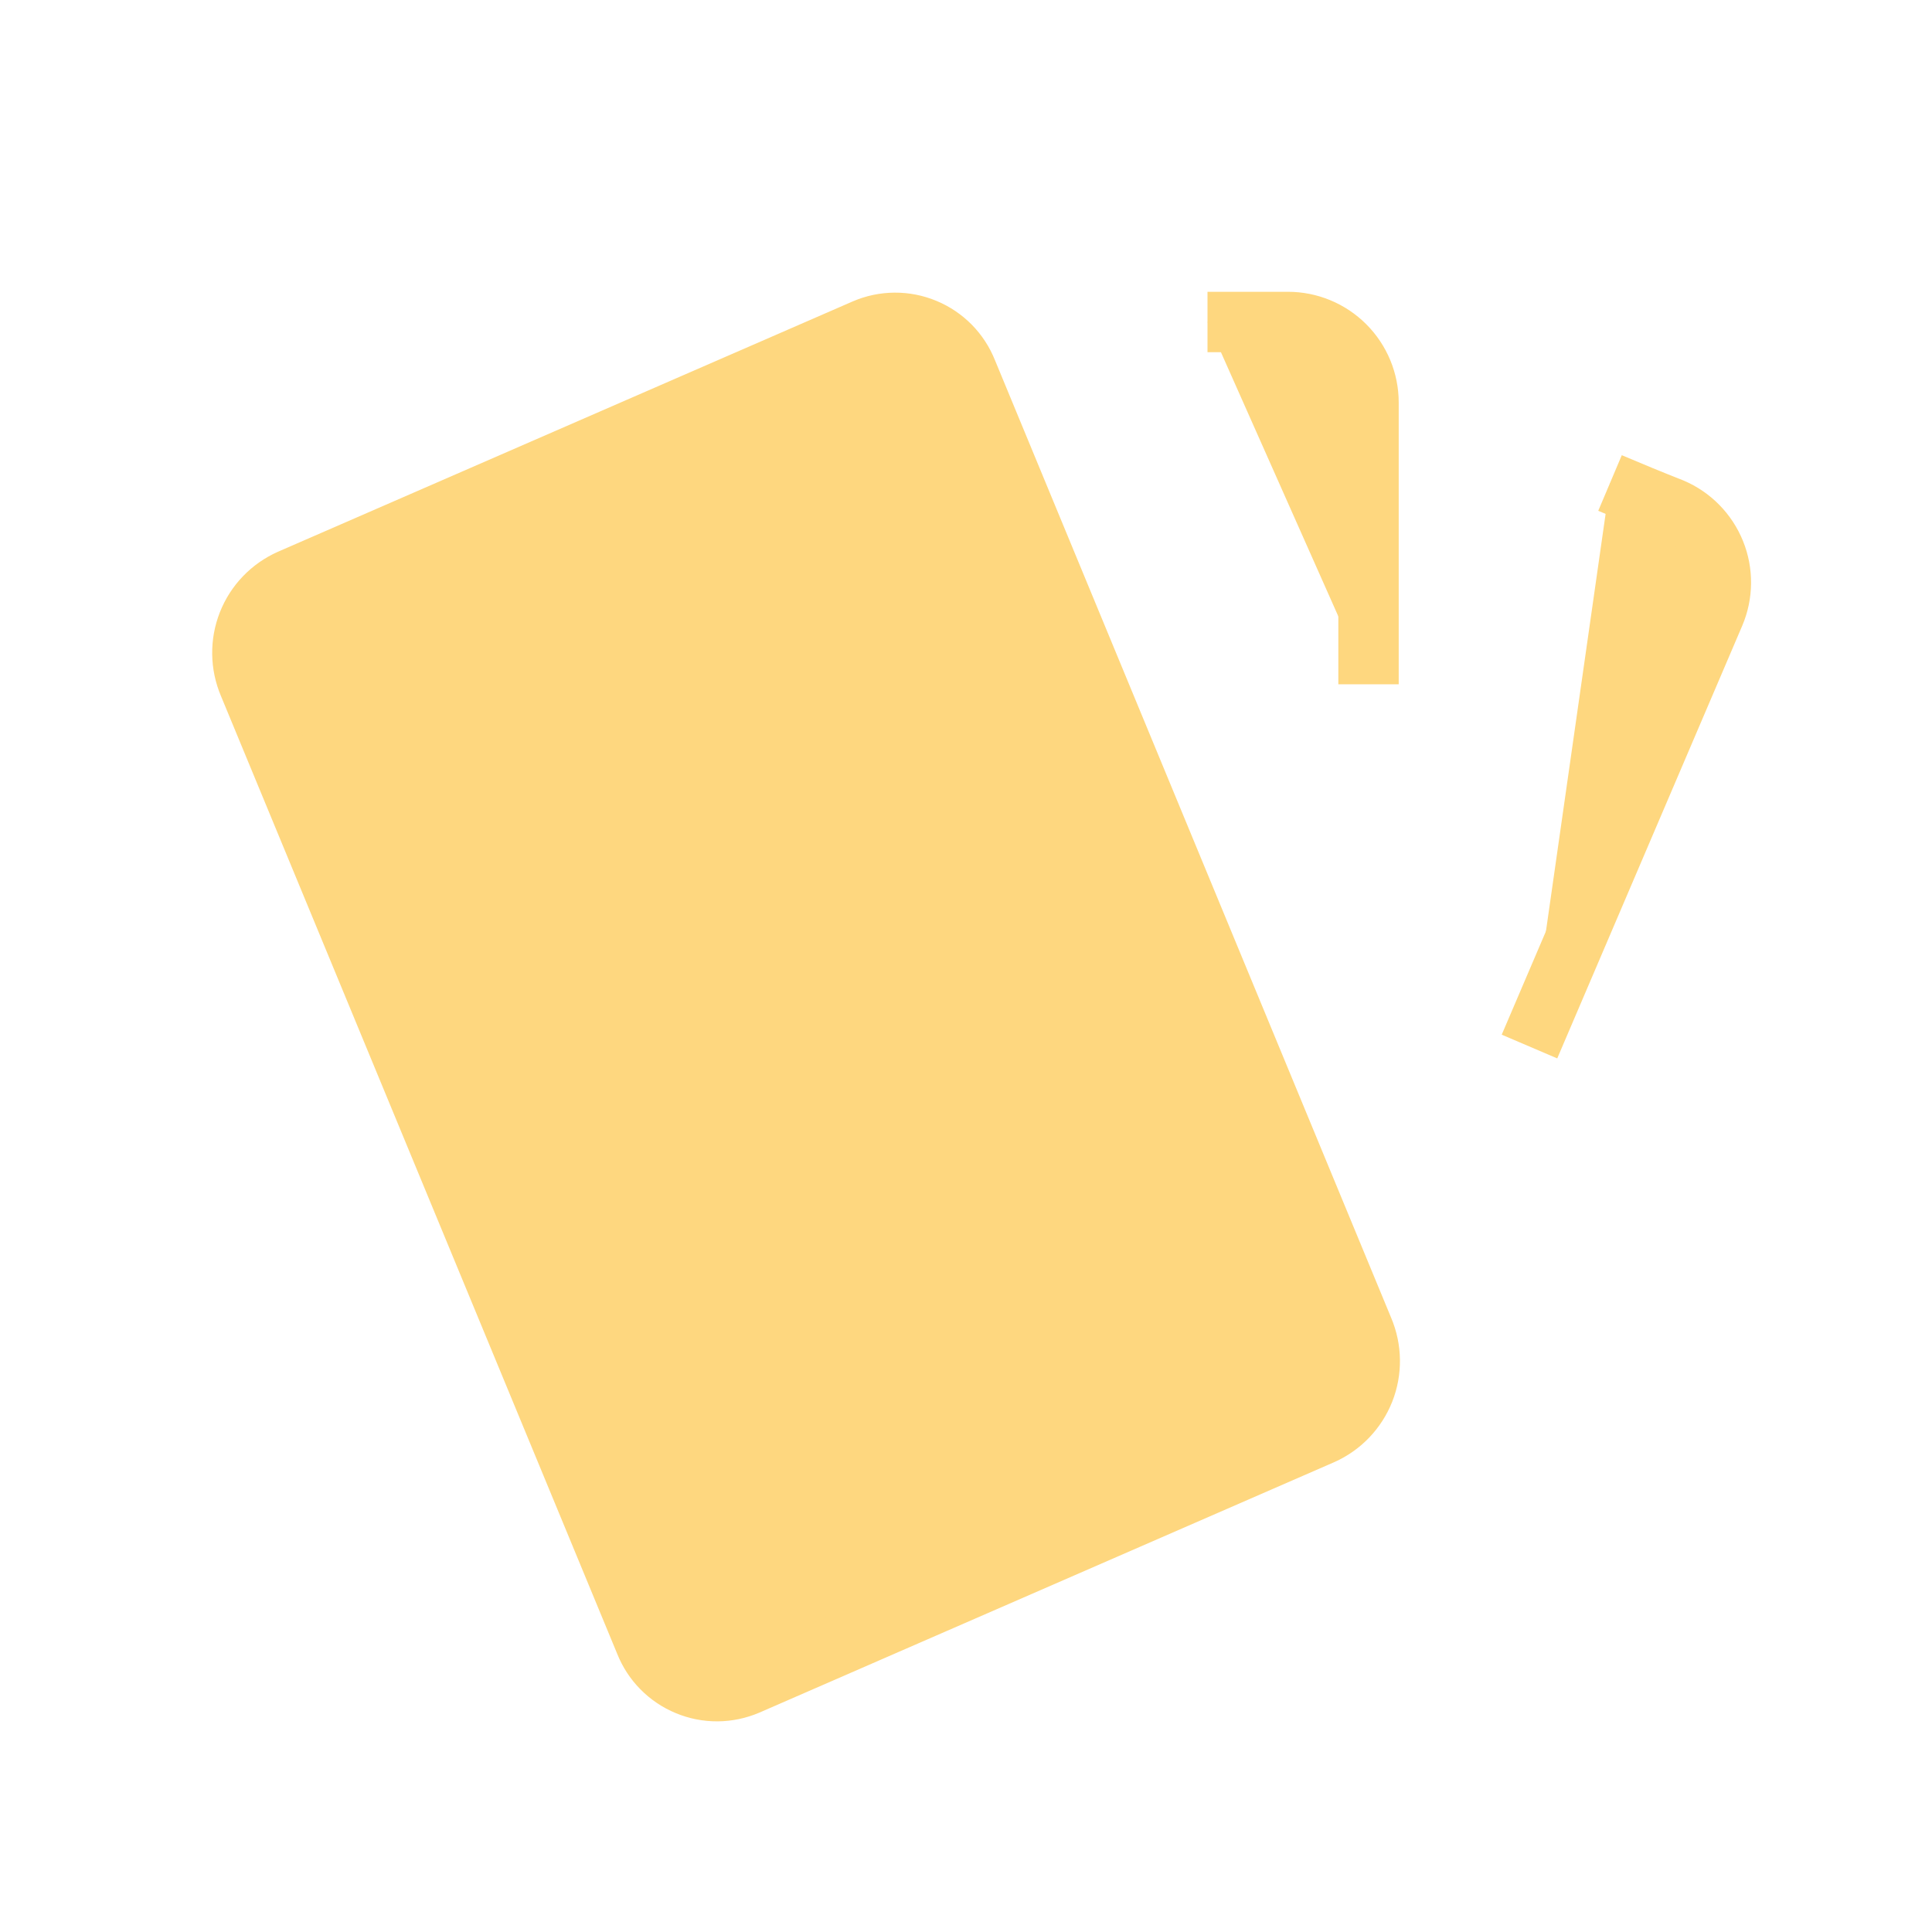<svg xmlns="http://www.w3.org/2000/svg" fill="none" viewBox="0 0 32 32" height="32" width="32">
<path fill="#FED77F" d="M4.806 9.596L14.323 5.451C14.48 5.383 14.649 5.348 14.82 5.347C14.991 5.346 15.16 5.379 15.318 5.445C15.476 5.51 15.619 5.607 15.739 5.728C15.859 5.85 15.953 5.995 16.016 6.153L22.582 22.023C22.718 22.345 22.723 22.707 22.595 23.032C22.466 23.357 22.216 23.619 21.896 23.761L12.38 27.907C12.223 27.974 12.054 28.01 11.883 28.011C11.712 28.012 11.543 27.979 11.385 27.913C11.227 27.848 11.083 27.751 10.963 27.629C10.843 27.508 10.749 27.363 10.686 27.204L4.12 11.333C3.984 11.012 3.979 10.649 4.107 10.324C4.235 9.999 4.486 9.738 4.806 9.596Z"></path>
<path fill="#FED77F" d="M20 5.333H21.333C21.687 5.333 22.026 5.474 22.276 5.724C22.526 5.974 22.667 6.313 22.667 6.667V11.334"></path>
<path fill="#FED77F" d="M26.667 8C27.019 8.149 27.36 8.29 27.691 8.42C28.016 8.558 28.273 8.82 28.406 9.148C28.539 9.476 28.535 9.843 28.397 10.168L25.333 17.334"></path>
<path stroke="#FED77F" d="M20 5.333H21.333C21.687 5.333 22.026 5.474 22.276 5.724C22.526 5.974 22.667 6.313 22.667 6.667V11.334M26.667 8C27.019 8.149 27.36 8.29 27.691 8.42C28.016 8.558 28.273 8.82 28.406 9.148C28.539 9.476 28.535 9.843 28.397 10.168L25.333 17.334M4.806 9.596L14.323 5.451C14.48 5.383 14.649 5.348 14.82 5.347C14.991 5.346 15.16 5.379 15.318 5.445C15.476 5.51 15.619 5.607 15.739 5.728C15.859 5.85 15.953 5.995 16.016 6.153L22.582 22.023C22.718 22.345 22.723 22.707 22.595 23.032C22.466 23.357 22.216 23.619 21.896 23.761L12.38 27.907C12.223 27.974 12.054 28.01 11.883 28.011C11.712 28.012 11.543 27.979 11.385 27.913C11.227 27.848 11.083 27.751 10.963 27.629C10.843 27.508 10.749 27.363 10.686 27.204L4.12 11.333C3.984 11.012 3.979 10.649 4.107 10.324C4.235 9.999 4.486 9.738 4.806 9.596Z"></path>
</svg>
